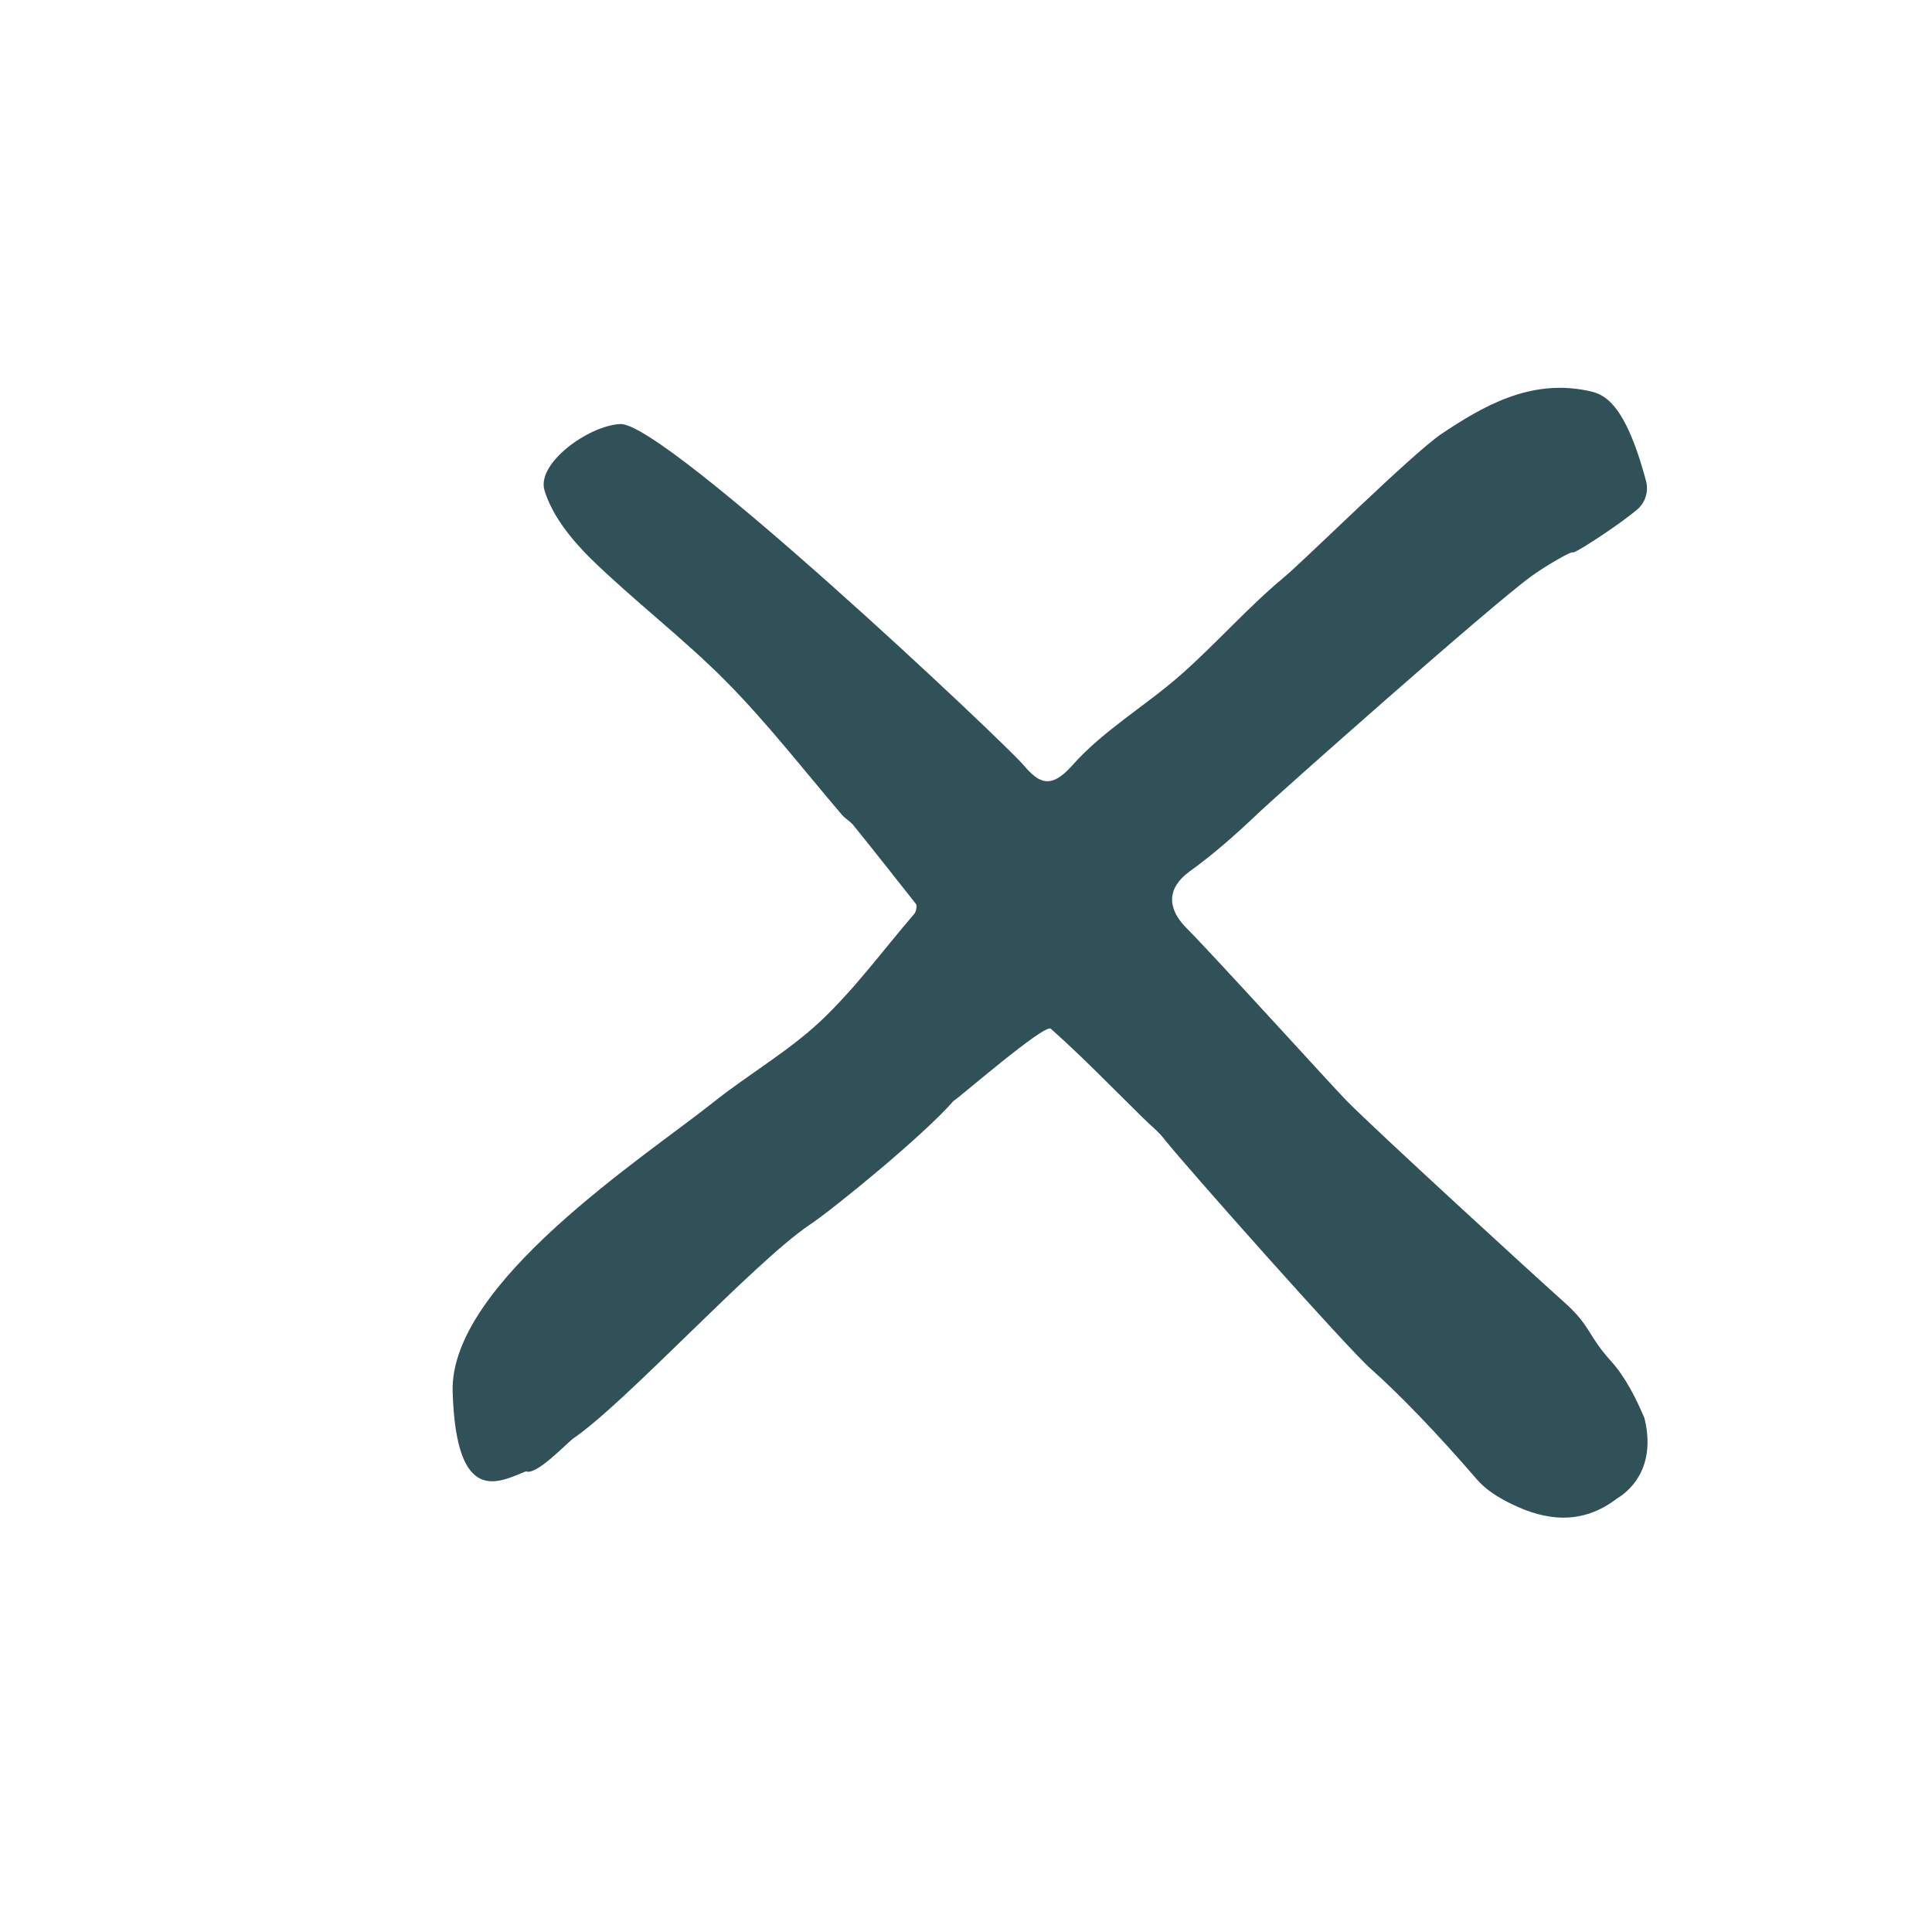 <?xml version="1.0" encoding="utf-8"?>
<!-- Generator: Adobe Illustrator 25.2.1, SVG Export Plug-In . SVG Version: 6.00 Build 0)  -->
<svg version="1.1" id="Capa_1" xmlns="http://www.w3.org/2000/svg" xmlns:xlink="http://www.w3.org/1999/xlink" x="0px" y="0px"
	 viewBox="0 0 385 385" style="enable-background:new 0 0 385 385;" xml:space="preserve">
<style type="text/css">
	.st0{fill:#305157;}
</style>
<path class="st0" d="M305.2,114.8c-8.4,6.1-50.5,43.5-54.1,46.9c-4.5,4.3-9.1,8.4-14.1,12c-4.5,3.3-4.4,7.3-0.7,11.1
	c5.4,5.4,29.8,32.3,32,34.5c5.9,6,37.9,35.3,43.3,40.1c5.5,4.9,4.7,6.6,9.4,11.8c2.9,3.2,5,7.4,6.7,11.4c2.9,11.8-5.4,15.9-5.6,16.1
	c-6.7,5.1-13.8,4.5-20.9,1c-2.5-1.2-5.1-2.8-6.9-4.9c-8.1-9.4-15.6-17.1-21.1-22c-4.5-3.9-37-40.5-41.1-45.7
	c-1.2-1.6-2.9-2.9-4.4-4.4c-6.1-6-12-12.1-18.3-17.7c-1.2-1.1-18.8,14.2-19.4,14.4c-5.9,6.8-23.9,21.5-28.7,24.7
	c-11,7.4-36.6,35.4-47,42.5c-1.3,0.9-7.4,7.5-9.5,6.6c-5.3,2.1-13.9,7.2-14.6-15.9c-0.6-21.6,38.2-46.7,51.9-57.6
	c7-5.6,14.9-10.1,21.4-16.2c6.9-6.5,12.5-14.2,18.7-21.4c0.4-0.5,0.6-1.7,0.3-2c-4.1-5.2-8.2-10.4-12.4-15.6
	c-0.6-0.8-1.6-1.3-2.3-2.1c-7.6-8.9-14.8-18.2-23-26.5c-8.6-8.7-18.5-16.2-27.2-24.7c-3.8-3.8-7.6-8.5-9.1-13.5
	c-1.6-5.4,8.8-12.9,15.1-13.2c8.9-0.4,76.6,63.5,80.4,68c2.9,3.4,5.3,5,9.7,0c6.2-7,14.7-11.9,21.8-18.2c7-6.2,13.2-13.3,20.3-19.2
	c3.9-3.2,25.5-24.6,31.4-28.6c8.5-5.7,17.7-10.9,28.9-8.7c2.9,0.6,7.4,1.2,11.9,18c0.6,2.2-0.2,4.4-1.7,5.7
	c-2.9,2.5-11.4,8.2-12.8,8.6C313.4,109.6,307.8,112.9,305.2,114.8z"/>
</svg>
